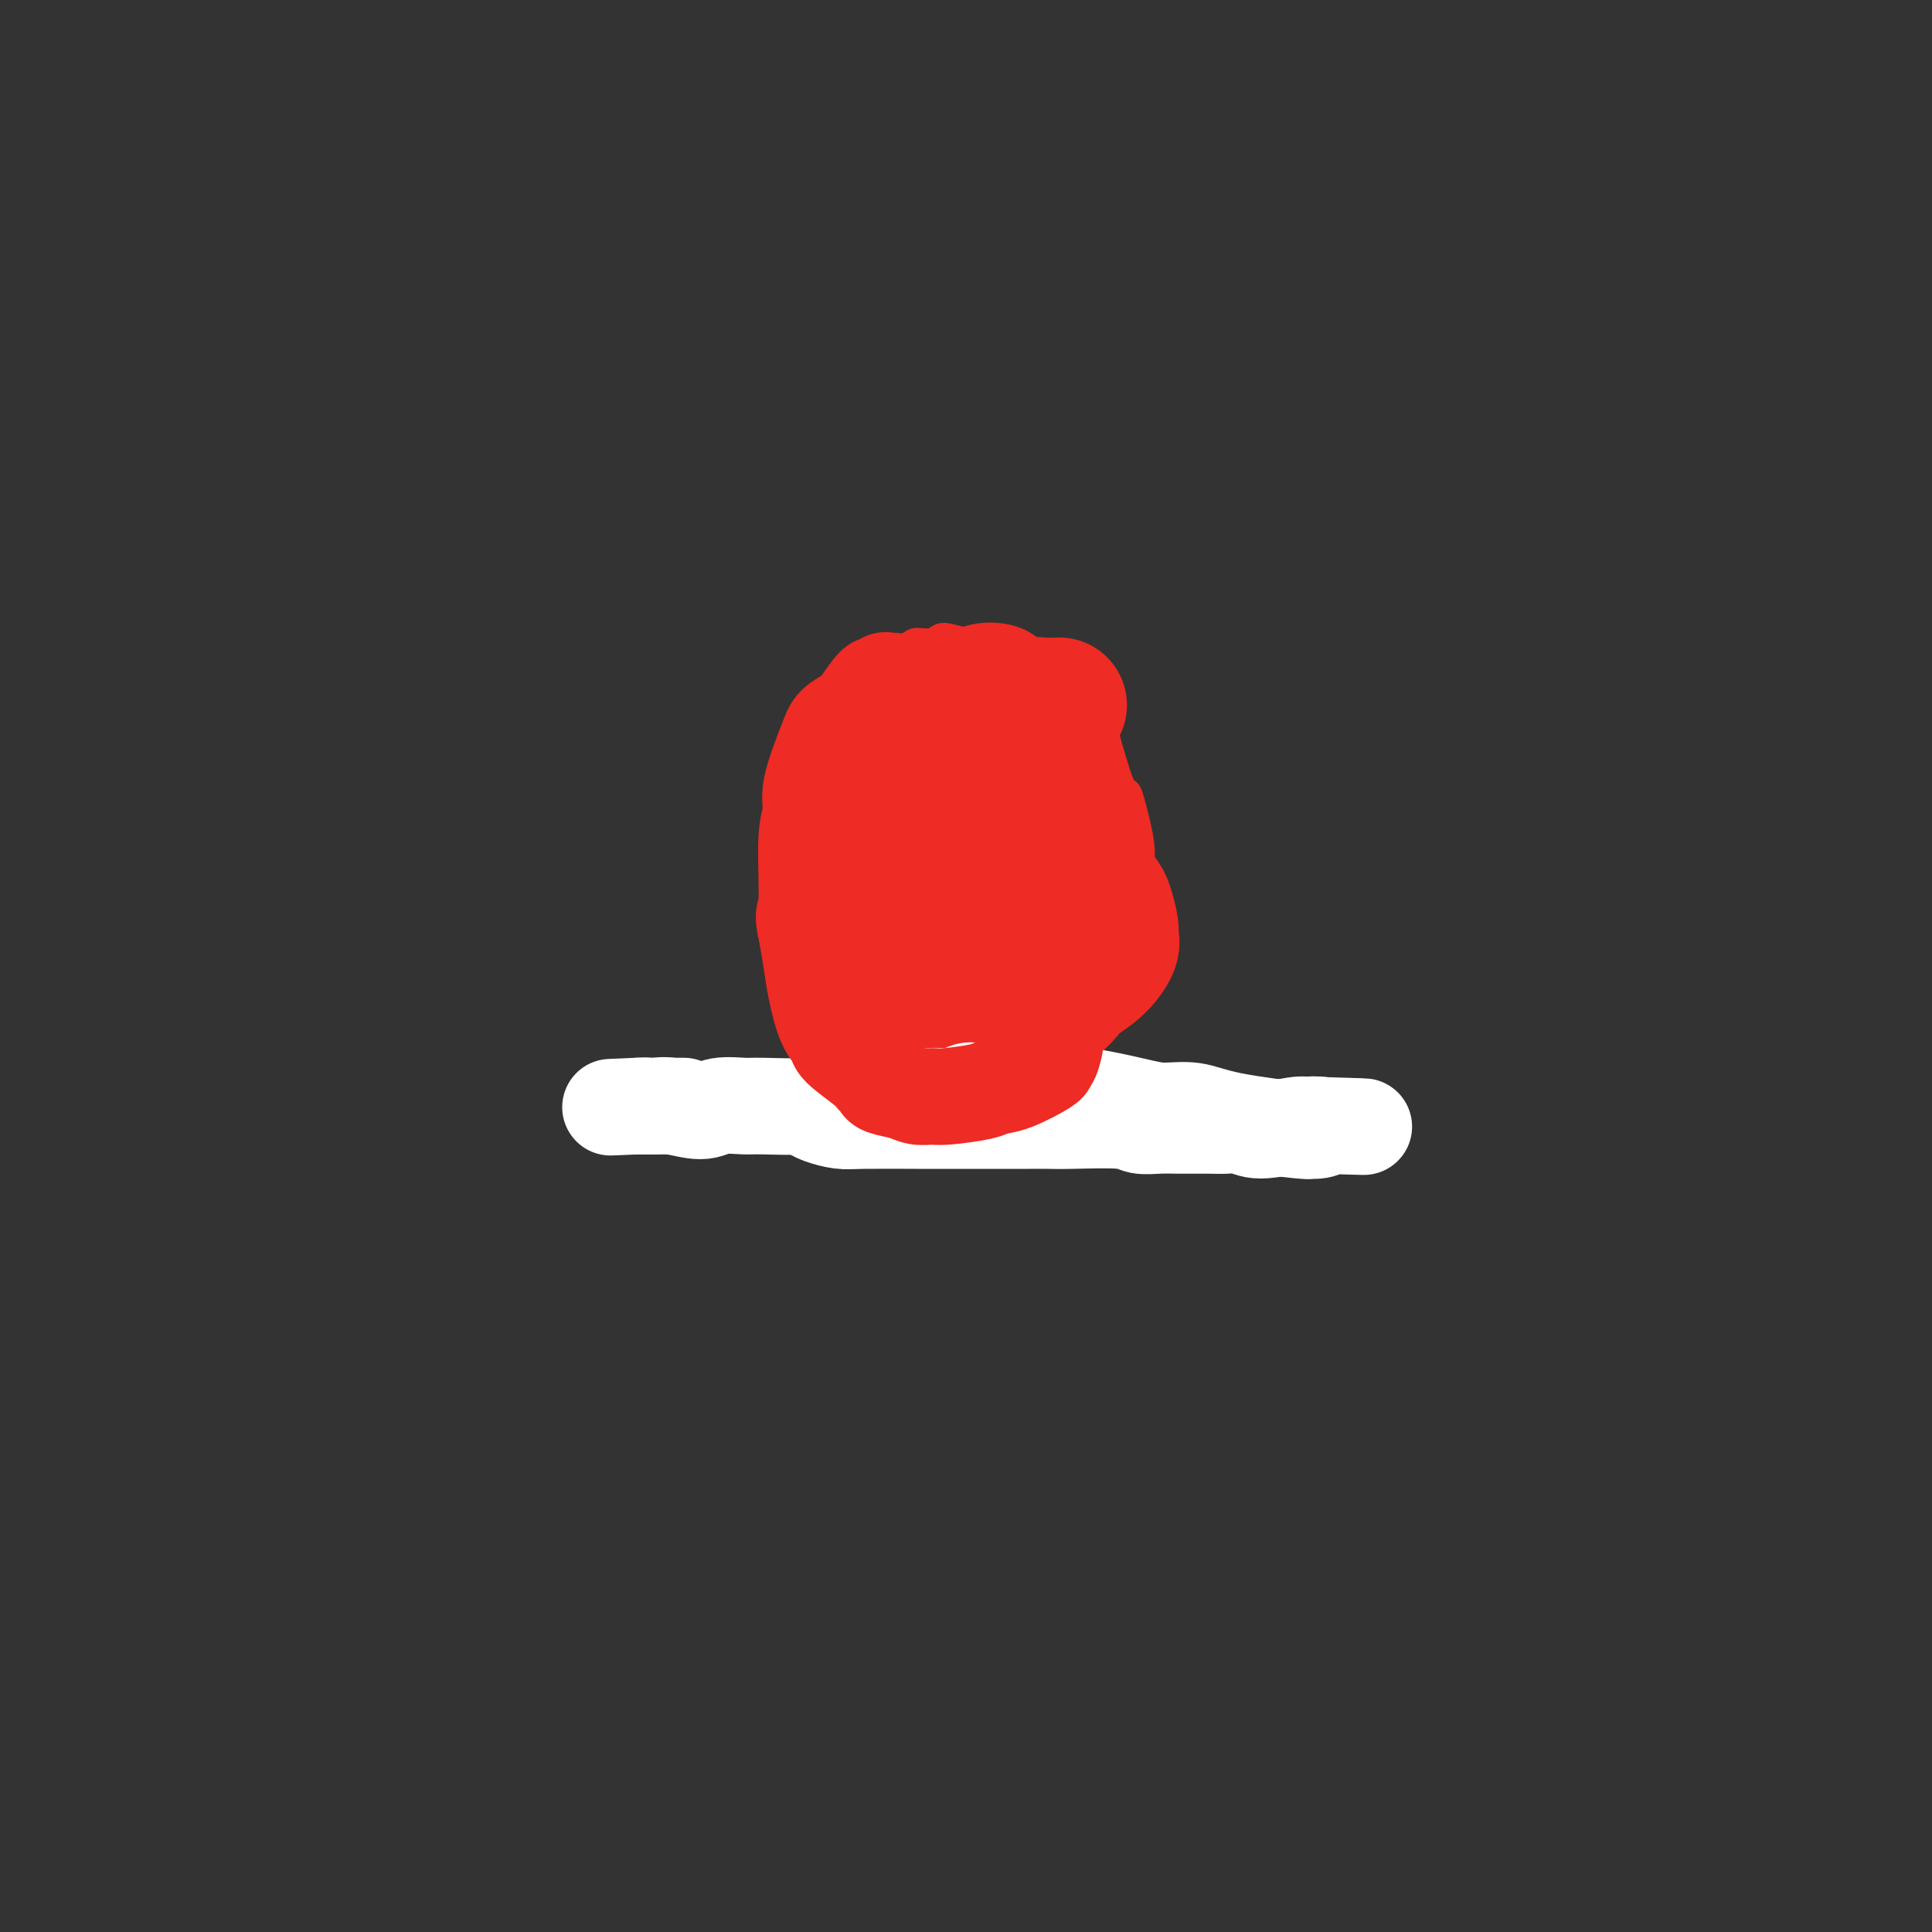 <svg viewBox='0 0 400 400' version='1.1' xmlns='http://www.w3.org/2000/svg' xmlns:xlink='http://www.w3.org/1999/xlink'><rect x="0" y="0" width="400" height="400" fill="#333333" stroke="none"/><g fill='none' stroke='#EE2B24' stroke-width='6' stroke-linecap='round' stroke-linejoin='round'><path d='M212,144c0.178,0.081 0.356,0.162 0,0c-0.356,-0.162 -1.246,-0.566 -2,-1c-0.754,-0.434 -1.371,-0.897 -2,-1c-0.629,-0.103 -1.269,0.154 -2,0c-0.731,-0.154 -1.554,-0.718 -2,-1c-0.446,-0.282 -0.517,-0.283 -2,0c-1.483,0.283 -4.379,0.850 -6,1c-1.621,0.150 -1.968,-0.115 -3,0c-1.032,0.115 -2.750,0.612 -4,1c-1.250,0.388 -2.034,0.666 -4,2c-1.966,1.334 -5.114,3.722 -7,5c-1.886,1.278 -2.508,1.444 -3,2c-0.492,0.556 -0.852,1.502 -2,3c-1.148,1.498 -3.082,3.550 -4,5c-0.918,1.450 -0.820,2.300 -1,3c-0.180,0.700 -0.638,1.250 -1,2c-0.362,0.750 -0.630,1.702 -1,4c-0.370,2.298 -0.843,5.944 -1,8c-0.157,2.056 0.003,2.521 0,3c-0.003,0.479 -0.167,0.971 0,3c0.167,2.029 0.667,5.594 1,8c0.333,2.406 0.498,3.651 1,5c0.502,1.349 1.339,2.801 2,4c0.661,1.199 1.144,2.144 2,4c0.856,1.856 2.085,4.621 3,6c0.915,1.379 1.516,1.371 2,2c0.484,0.629 0.853,1.894 2,3c1.147,1.106 3.074,2.053 5,3'/><path d='M183,218c2.087,1.638 2.804,1.732 4,2c1.196,0.268 2.872,0.710 4,1c1.128,0.290 1.710,0.428 4,0c2.290,-0.428 6.289,-1.423 9,-2c2.711,-0.577 4.133,-0.735 5,-1c0.867,-0.265 1.177,-0.637 3,-2c1.823,-1.363 5.157,-3.716 7,-5c1.843,-1.284 2.195,-1.500 3,-2c0.805,-0.500 2.062,-1.285 3,-2c0.938,-0.715 1.556,-1.359 3,-3c1.444,-1.641 3.712,-4.277 5,-6c1.288,-1.723 1.595,-2.533 2,-4c0.405,-1.467 0.909,-3.591 1,-5c0.091,-1.409 -0.231,-2.105 0,-3c0.231,-0.895 1.016,-1.991 1,-3c-0.016,-1.009 -0.831,-1.933 -1,-3c-0.169,-1.067 0.309,-2.277 0,-5c-0.309,-2.723 -1.406,-6.958 -2,-9c-0.594,-2.042 -0.686,-1.891 -1,-2c-0.314,-0.109 -0.850,-0.477 -2,-4c-1.150,-3.523 -2.914,-10.200 -4,-13c-1.086,-2.800 -1.493,-1.722 -2,-2c-0.507,-0.278 -1.112,-1.913 -2,-3c-0.888,-1.087 -2.057,-1.626 -3,-2c-0.943,-0.374 -1.659,-0.584 -2,-1c-0.341,-0.416 -0.307,-1.040 -2,-2c-1.693,-0.960 -5.114,-2.257 -7,-3c-1.886,-0.743 -2.239,-0.931 -3,-1c-0.761,-0.069 -1.932,-0.020 -3,0c-1.068,0.020 -2.034,0.010 -3,0'/><path d='M200,133c-3.532,-0.906 -4.361,-1.173 -5,-1c-0.639,0.173 -1.088,0.784 -2,1c-0.912,0.216 -2.289,0.036 -3,0c-0.711,-0.036 -0.758,0.073 -2,1c-1.242,0.927 -3.681,2.673 -5,4c-1.319,1.327 -1.520,2.236 -2,3c-0.480,0.764 -1.241,1.383 -3,3c-1.759,1.617 -4.516,4.230 -6,6c-1.484,1.770 -1.694,2.696 -2,4c-0.306,1.304 -0.708,2.985 -1,4c-0.292,1.015 -0.472,1.363 -1,3c-0.528,1.637 -1.402,4.563 -2,6c-0.598,1.437 -0.920,1.384 -1,2c-0.080,0.616 0.082,1.902 0,3c-0.082,1.098 -0.407,2.008 0,4c0.407,1.992 1.548,5.068 2,7c0.452,1.932 0.216,2.722 0,3c-0.216,0.278 -0.413,0.045 1,3c1.413,2.955 4.434,9.099 6,12c1.566,2.901 1.677,2.558 2,3c0.323,0.442 0.858,1.667 2,3c1.142,1.333 2.893,2.774 4,4c1.107,1.226 1.572,2.237 2,3c0.428,0.763 0.820,1.276 2,2c1.180,0.724 3.148,1.658 4,2c0.852,0.342 0.587,0.092 1,0c0.413,-0.092 1.502,-0.025 2,0c0.498,0.025 0.403,0.007 1,0c0.597,-0.007 1.885,-0.002 3,0c1.115,0.002 2.058,0.001 3,0'/><path d='M200,218c2.333,0.333 1.167,0.167 0,0'/></g>
<g fill='none' stroke='#EE2B24' stroke-width='28' stroke-linecap='round' stroke-linejoin='round'><path d='M206,143c0.135,0.030 0.270,0.061 0,0c-0.270,-0.061 -0.946,-0.213 -2,0c-1.054,0.213 -2.485,0.792 -3,1c-0.515,0.208 -0.112,0.045 0,0c0.112,-0.045 -0.066,0.028 -1,0c-0.934,-0.028 -2.624,-0.155 -4,0c-1.376,0.155 -2.439,0.593 -3,1c-0.561,0.407 -0.622,0.782 -1,1c-0.378,0.218 -1.074,0.280 -2,1c-0.926,0.720 -2.080,2.097 -3,3c-0.920,0.903 -1.604,1.332 -2,2c-0.396,0.668 -0.502,1.576 -1,2c-0.498,0.424 -1.386,0.365 -2,2c-0.614,1.635 -0.954,4.965 -1,7c-0.046,2.035 0.201,2.774 0,4c-0.201,1.226 -0.851,2.940 -1,4c-0.149,1.060 0.201,1.467 0,3c-0.201,1.533 -0.954,4.192 -1,6c-0.046,1.808 0.614,2.763 1,4c0.386,1.237 0.500,2.755 1,5c0.500,2.245 1.388,5.217 2,7c0.612,1.783 0.947,2.376 1,3c0.053,0.624 -0.178,1.281 0,2c0.178,0.719 0.763,1.502 2,3c1.237,1.498 3.125,3.711 4,5c0.875,1.289 0.735,1.655 1,2c0.265,0.345 0.933,0.670 2,1c1.067,0.330 2.534,0.665 4,1'/><path d='M197,213c1.416,0.850 1.457,0.974 2,1c0.543,0.026 1.587,-0.046 2,0c0.413,0.046 0.193,0.210 1,0c0.807,-0.210 2.639,-0.794 4,-1c1.361,-0.206 2.250,-0.032 3,0c0.750,0.032 1.362,-0.076 3,-1c1.638,-0.924 4.303,-2.664 6,-4c1.697,-1.336 2.426,-2.270 3,-3c0.574,-0.730 0.992,-1.257 2,-2c1.008,-0.743 2.607,-1.701 4,-3c1.393,-1.299 2.582,-2.938 3,-4c0.418,-1.062 0.066,-1.548 0,-2c-0.066,-0.452 0.153,-0.870 0,-2c-0.153,-1.130 -0.677,-2.972 -1,-4c-0.323,-1.028 -0.446,-1.243 -1,-2c-0.554,-0.757 -1.541,-2.056 -2,-3c-0.459,-0.944 -0.392,-1.532 -1,-3c-0.608,-1.468 -1.892,-3.814 -3,-5c-1.108,-1.186 -2.041,-1.211 -3,-3c-0.959,-1.789 -1.944,-5.343 -3,-7c-1.056,-1.657 -2.185,-1.419 -3,-2c-0.815,-0.581 -1.318,-1.982 -2,-3c-0.682,-1.018 -1.545,-1.653 -2,-2c-0.455,-0.347 -0.504,-0.404 -1,-1c-0.496,-0.596 -1.438,-1.729 -2,-2c-0.562,-0.271 -0.742,0.320 -1,0c-0.258,-0.320 -0.594,-1.553 -1,-2c-0.406,-0.447 -0.882,-0.110 -1,0c-0.118,0.110 0.122,-0.009 0,0c-0.122,0.009 -0.606,0.145 -1,0c-0.394,-0.145 -0.697,-0.573 -1,-1'/><path d='M201,152c-2.227,-1.900 -0.296,-0.151 0,1c0.296,1.151 -1.045,1.704 -2,2c-0.955,0.296 -1.524,0.333 -2,1c-0.476,0.667 -0.859,1.962 -2,4c-1.141,2.038 -3.040,4.818 -4,7c-0.960,2.182 -0.982,3.768 -1,5c-0.018,1.232 -0.033,2.112 0,3c0.033,0.888 0.113,1.783 0,3c-0.113,1.217 -0.420,2.755 0,4c0.420,1.245 1.568,2.197 2,3c0.432,0.803 0.148,1.459 1,3c0.852,1.541 2.840,3.968 4,5c1.160,1.032 1.492,0.668 2,1c0.508,0.332 1.191,1.360 2,2c0.809,0.640 1.742,0.893 2,1c0.258,0.107 -0.159,0.067 0,0c0.159,-0.067 0.896,-0.161 1,0c0.104,0.161 -0.424,0.577 1,0c1.424,-0.577 4.801,-2.147 6,-3c1.199,-0.853 0.220,-0.988 0,-1c-0.220,-0.012 0.318,0.101 1,-1c0.682,-1.101 1.507,-3.415 2,-5c0.493,-1.585 0.654,-2.443 1,-3c0.346,-0.557 0.876,-0.815 1,-3c0.124,-2.185 -0.159,-6.298 0,-9c0.159,-2.702 0.761,-3.995 1,-5c0.239,-1.005 0.116,-1.723 0,-3c-0.116,-1.277 -0.223,-3.113 0,-4c0.223,-0.887 0.778,-0.825 1,-1c0.222,-0.175 0.111,-0.588 0,-1'/><path d='M218,158c0.839,-5.416 -0.563,-0.956 -1,0c-0.437,0.956 0.090,-1.592 0,-3c-0.090,-1.408 -0.798,-1.678 -1,-2c-0.202,-0.322 0.103,-0.698 0,-1c-0.103,-0.302 -0.613,-0.529 -1,-1c-0.387,-0.471 -0.649,-1.184 -1,-2c-0.351,-0.816 -0.791,-1.735 -1,-2c-0.209,-0.265 -0.189,0.125 0,0c0.189,-0.125 0.545,-0.766 1,-1c0.455,-0.234 1.007,-0.063 2,0c0.993,0.063 2.427,0.018 3,0c0.573,-0.018 0.287,-0.009 0,0'/></g>
<g fill='none' stroke='#FFFFFF' stroke-width='20' stroke-linecap='round' stroke-linejoin='round'><path d='M168,230c0.033,0.022 0.066,0.044 0,0c-0.066,-0.044 -0.233,-0.155 0,0c0.233,0.155 0.864,0.578 2,1c1.136,0.422 2.776,0.845 4,1c1.224,0.155 2.033,0.041 5,0c2.967,-0.041 8.092,-0.011 11,0c2.908,0.011 3.598,0.003 5,0c1.402,-0.003 3.517,-0.002 7,0c3.483,0.002 8.335,0.004 11,0c2.665,-0.004 3.143,-0.015 4,0c0.857,0.015 2.092,0.057 5,0c2.908,-0.057 7.488,-0.211 10,0c2.512,0.211 2.955,0.789 4,1c1.045,0.211 2.692,0.055 4,0c1.308,-0.055 2.279,-0.010 4,0c1.721,0.010 4.194,-0.015 6,0c1.806,0.015 2.945,0.071 4,0c1.055,-0.071 2.026,-0.268 3,0c0.974,0.268 1.949,1.000 4,1c2.051,0.000 5.176,-0.732 7,-1c1.824,-0.268 2.345,-0.072 3,0c0.655,0.072 1.444,0.019 2,0c0.556,-0.019 0.881,-0.005 1,0c0.119,0.005 0.034,0.001 0,0c-0.034,-0.001 -0.017,-0.001 0,0'/><path d='M274,233c16.392,0.481 4.373,0.183 0,0c-4.373,-0.183 -1.099,-0.251 0,0c1.099,0.251 0.022,0.820 -1,1c-1.022,0.180 -1.988,-0.028 -2,0c-0.012,0.028 0.929,0.293 -2,0c-2.929,-0.293 -9.728,-1.144 -14,-2c-4.272,-0.856 -6.016,-1.718 -8,-2c-1.984,-0.282 -4.206,0.016 -6,0c-1.794,-0.016 -3.160,-0.348 -6,-1c-2.840,-0.652 -7.155,-1.626 -10,-2c-2.845,-0.374 -4.222,-0.149 -6,0c-1.778,0.149 -3.959,0.221 -7,0c-3.041,-0.221 -6.941,-0.735 -9,-1c-2.059,-0.265 -2.276,-0.282 -3,0c-0.724,0.282 -1.956,0.864 -3,1c-1.044,0.136 -1.901,-0.174 -5,0c-3.099,0.174 -8.441,0.832 -11,1c-2.559,0.168 -2.334,-0.152 -4,0c-1.666,0.152 -5.223,0.778 -9,1c-3.777,0.222 -7.774,0.042 -10,0c-2.226,-0.042 -2.680,0.055 -4,0c-1.320,-0.055 -3.504,-0.264 -5,0c-1.496,0.264 -2.302,0.999 -4,1c-1.698,0.001 -4.287,-0.732 -6,-1c-1.713,-0.268 -2.550,-0.072 -3,0c-0.450,0.072 -0.513,0.019 -1,0c-0.487,-0.019 -1.399,-0.005 -2,0c-0.601,0.005 -0.893,0.001 -1,0c-0.107,-0.001 -0.031,-0.000 0,0c0.031,0.000 0.015,0.000 0,0'/><path d='M132,229c-10.982,0.464 -2.936,0.124 0,0c2.936,-0.124 0.761,-0.033 0,0c-0.761,0.033 -0.108,0.009 0,0c0.108,-0.009 -0.327,-0.002 0,0c0.327,0.002 1.418,0.001 2,0c0.582,-0.001 0.657,-0.000 2,0c1.343,0.000 3.955,0.000 5,0c1.045,-0.000 0.522,-0.000 0,0'/></g>
<g fill='none' stroke='#EE2B24' stroke-width='20' stroke-linecap='round' stroke-linejoin='round'><path d='M220,184c0.001,1.440 0.001,2.881 0,4c-0.001,1.119 -0.004,1.917 0,3c0.004,1.083 0.016,2.450 0,5c-0.016,2.550 -0.060,6.284 0,8c0.060,1.716 0.222,1.416 0,2c-0.222,0.584 -0.829,2.052 -1,3c-0.171,0.948 0.093,1.375 0,3c-0.093,1.625 -0.543,4.449 -1,6c-0.457,1.551 -0.922,1.830 -1,2c-0.078,0.170 0.232,0.231 -1,1c-1.232,0.769 -4.006,2.244 -6,3c-1.994,0.756 -3.209,0.792 -4,1c-0.791,0.208 -1.158,0.589 -3,1c-1.842,0.411 -5.159,0.853 -7,1c-1.841,0.147 -2.205,-0.002 -3,0c-0.795,0.002 -2.020,0.156 -3,0c-0.980,-0.156 -1.715,-0.620 -3,-1c-1.285,-0.380 -3.119,-0.676 -4,-1c-0.881,-0.324 -0.809,-0.678 -1,-1c-0.191,-0.322 -0.645,-0.614 -1,-1c-0.355,-0.386 -0.609,-0.867 -2,-2c-1.391,-1.133 -3.917,-2.916 -5,-4c-1.083,-1.084 -0.724,-1.467 -1,-2c-0.276,-0.533 -1.187,-1.215 -2,-3c-0.813,-1.785 -1.526,-4.673 -2,-7c-0.474,-2.327 -0.707,-4.093 -1,-6c-0.293,-1.907 -0.647,-3.953 -1,-6'/><path d='M167,193c-1.064,-4.368 -0.222,-3.288 0,-6c0.222,-2.712 -0.174,-9.216 0,-13c0.174,-3.784 0.918,-4.849 1,-6c0.082,-1.151 -0.499,-2.389 0,-5c0.499,-2.611 2.078,-6.596 3,-9c0.922,-2.404 1.189,-3.228 2,-4c0.811,-0.772 2.168,-1.493 3,-2c0.832,-0.507 1.140,-0.801 2,-2c0.860,-1.199 2.273,-3.302 3,-4c0.727,-0.698 0.769,0.009 1,0c0.231,-0.009 0.650,-0.734 1,-1c0.350,-0.266 0.630,-0.071 1,0c0.370,0.071 0.830,0.019 1,0c0.170,-0.019 0.048,-0.005 0,0c-0.048,0.005 -0.024,0.003 0,0'/></g>
</svg>